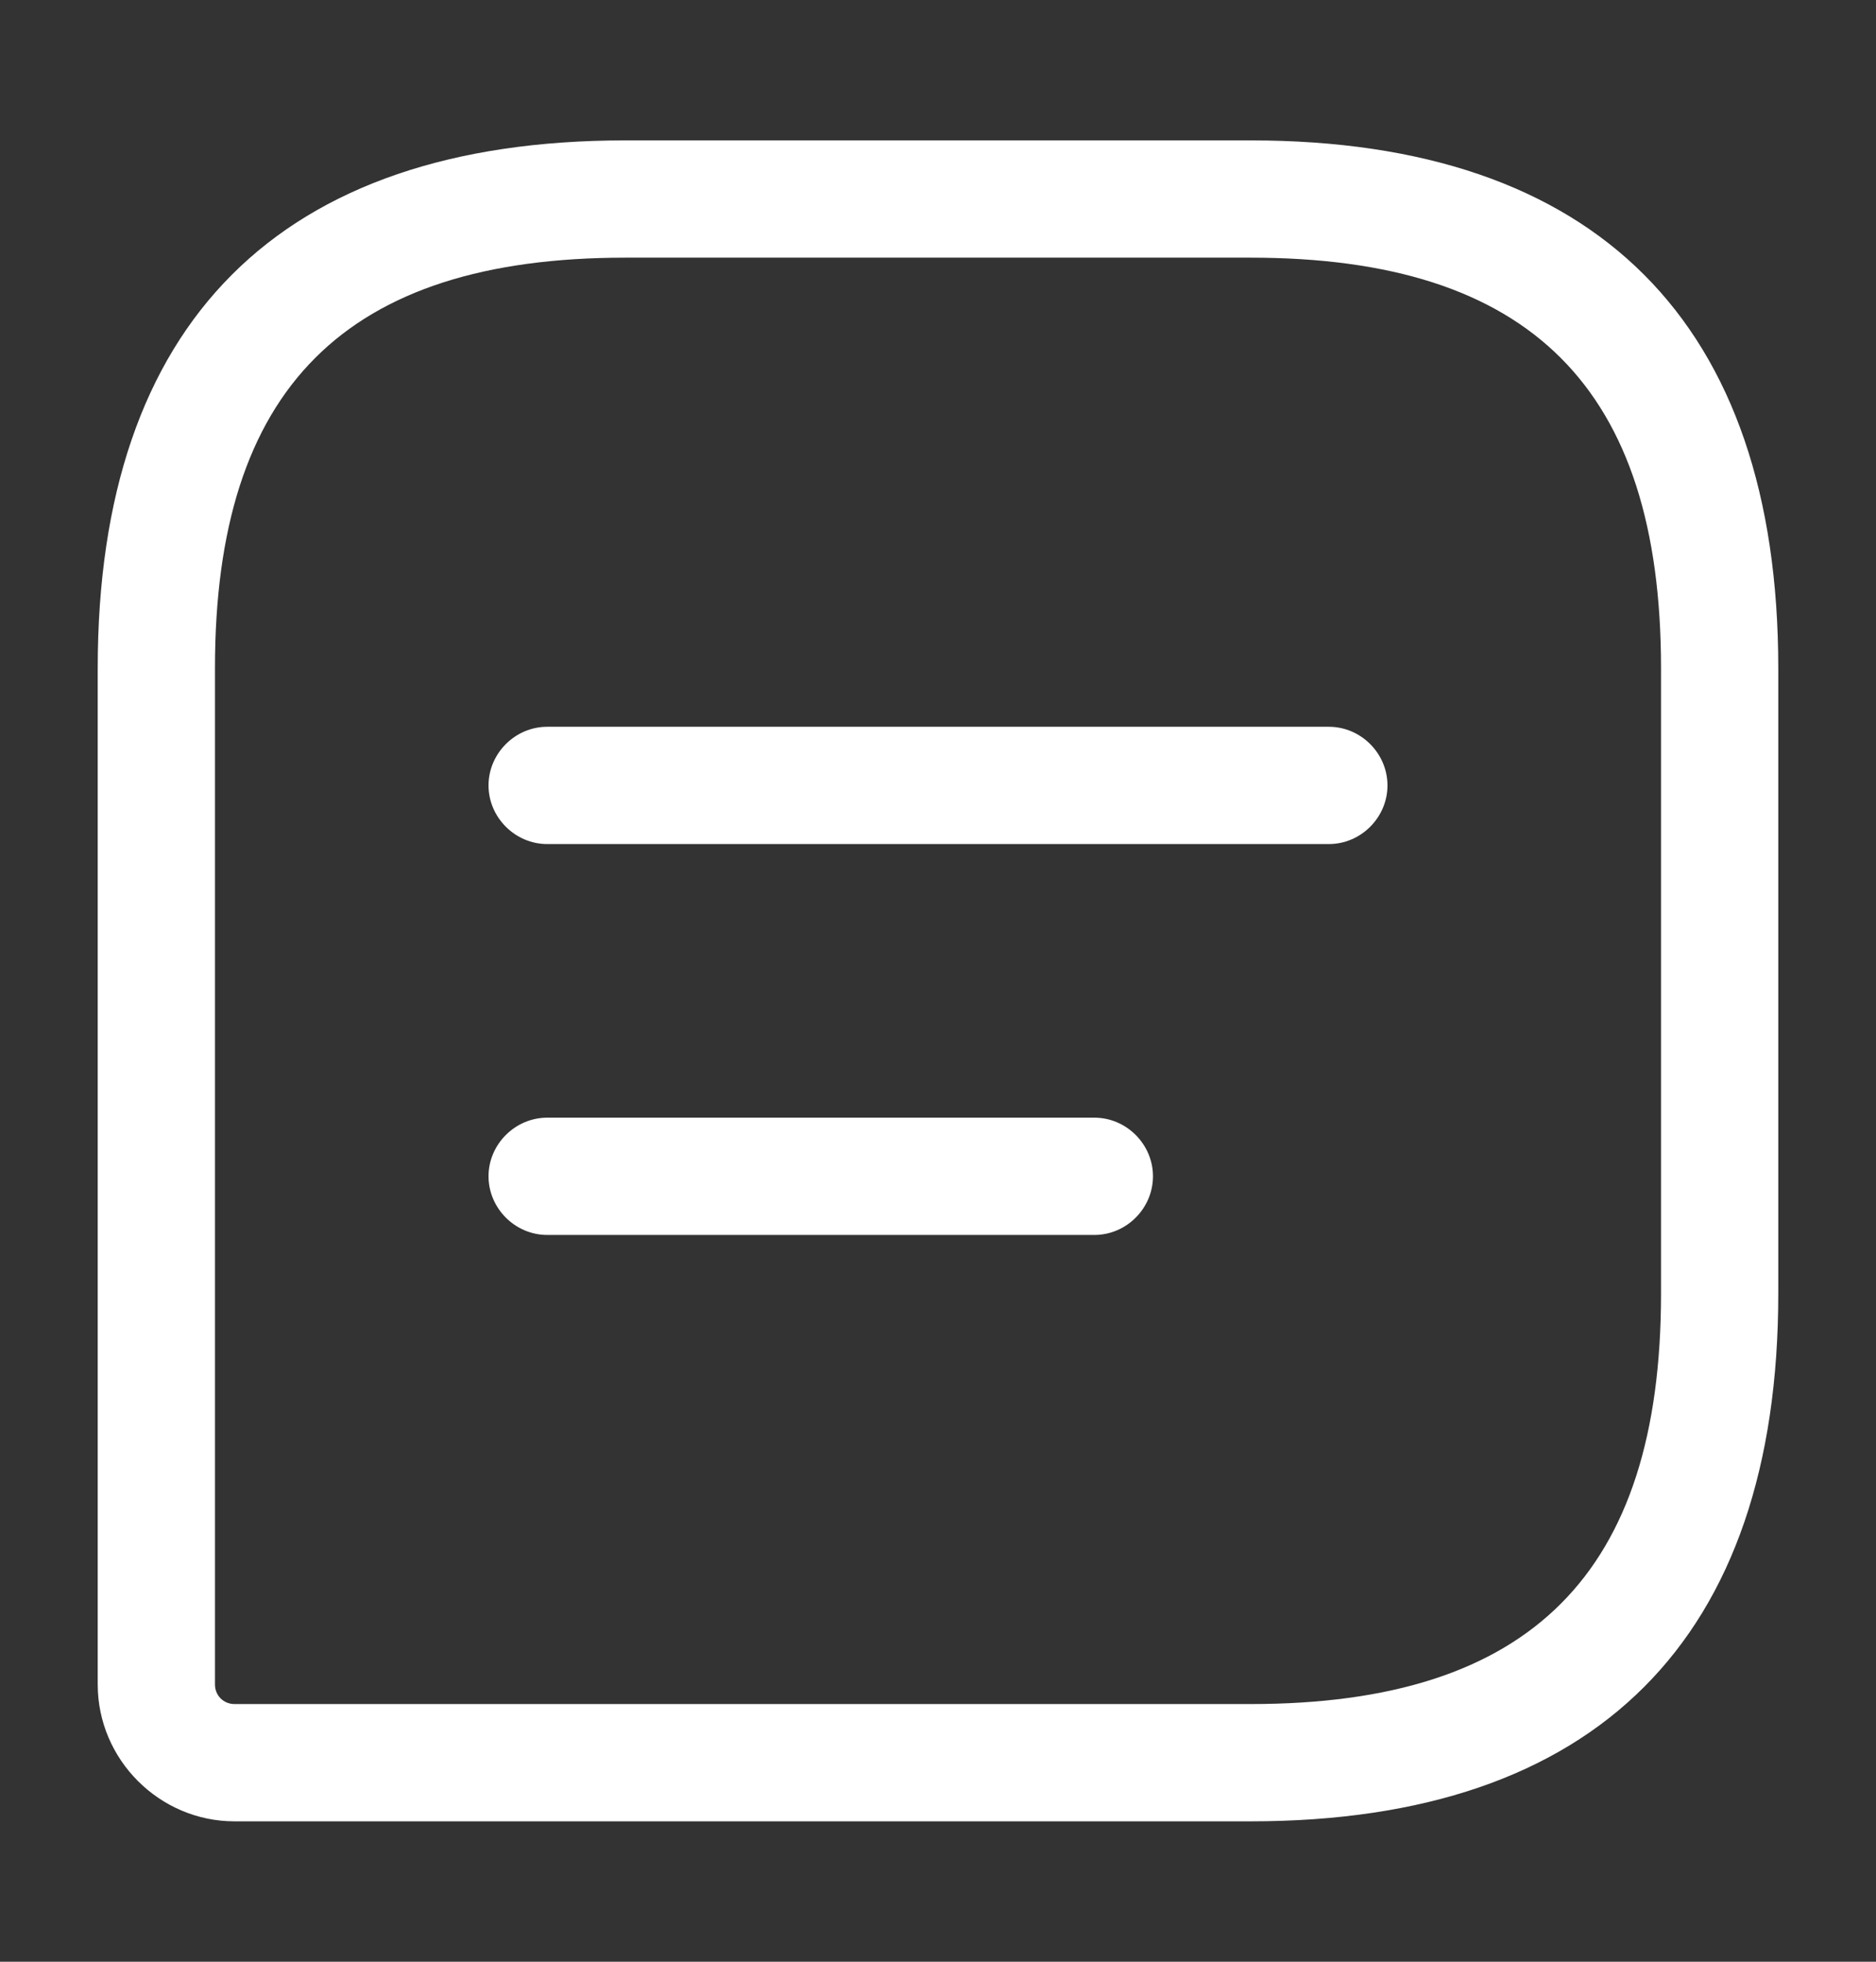 <svg width="22" height="23" viewBox="0 0 22 23" fill="none" xmlns="http://www.w3.org/2000/svg">
<rect x="0" y="0" width="22" height="23" fill="#333333" stroke="none"/>
<path d="M14.666 21.354H2.75C1.87 21.354 1.146 20.63 1.146 19.75V7.833C1.146 3.782 3.281 1.646 7.333 1.646H14.666C18.718 1.646 20.854 3.782 20.854 7.833V15.167C20.854 19.218 18.718 21.354 14.666 21.354ZM7.333 3.021C4.051 3.021 2.521 4.552 2.521 7.833V19.75C2.521 19.878 2.621 19.979 2.75 19.979H14.666C17.948 19.979 19.479 18.448 19.479 15.167V7.833C19.479 4.552 17.948 3.021 14.666 3.021H7.333Z" fill="white"/>
<path d="M15.584 9.896H6.417C6.041 9.896 5.729 9.584 5.729 9.209C5.729 8.833 6.041 8.521 6.417 8.521H15.584C15.96 8.521 16.271 8.833 16.271 9.209C16.271 9.584 15.96 9.896 15.584 9.896Z" fill="white"/>
<path d="M12.834 14.479H6.417C6.041 14.479 5.729 14.167 5.729 13.791C5.729 13.416 6.041 13.104 6.417 13.104H12.834C13.21 13.104 13.521 13.416 13.521 13.791C13.521 14.167 13.21 14.479 12.834 14.479Z" fill="white"/>
</svg>

